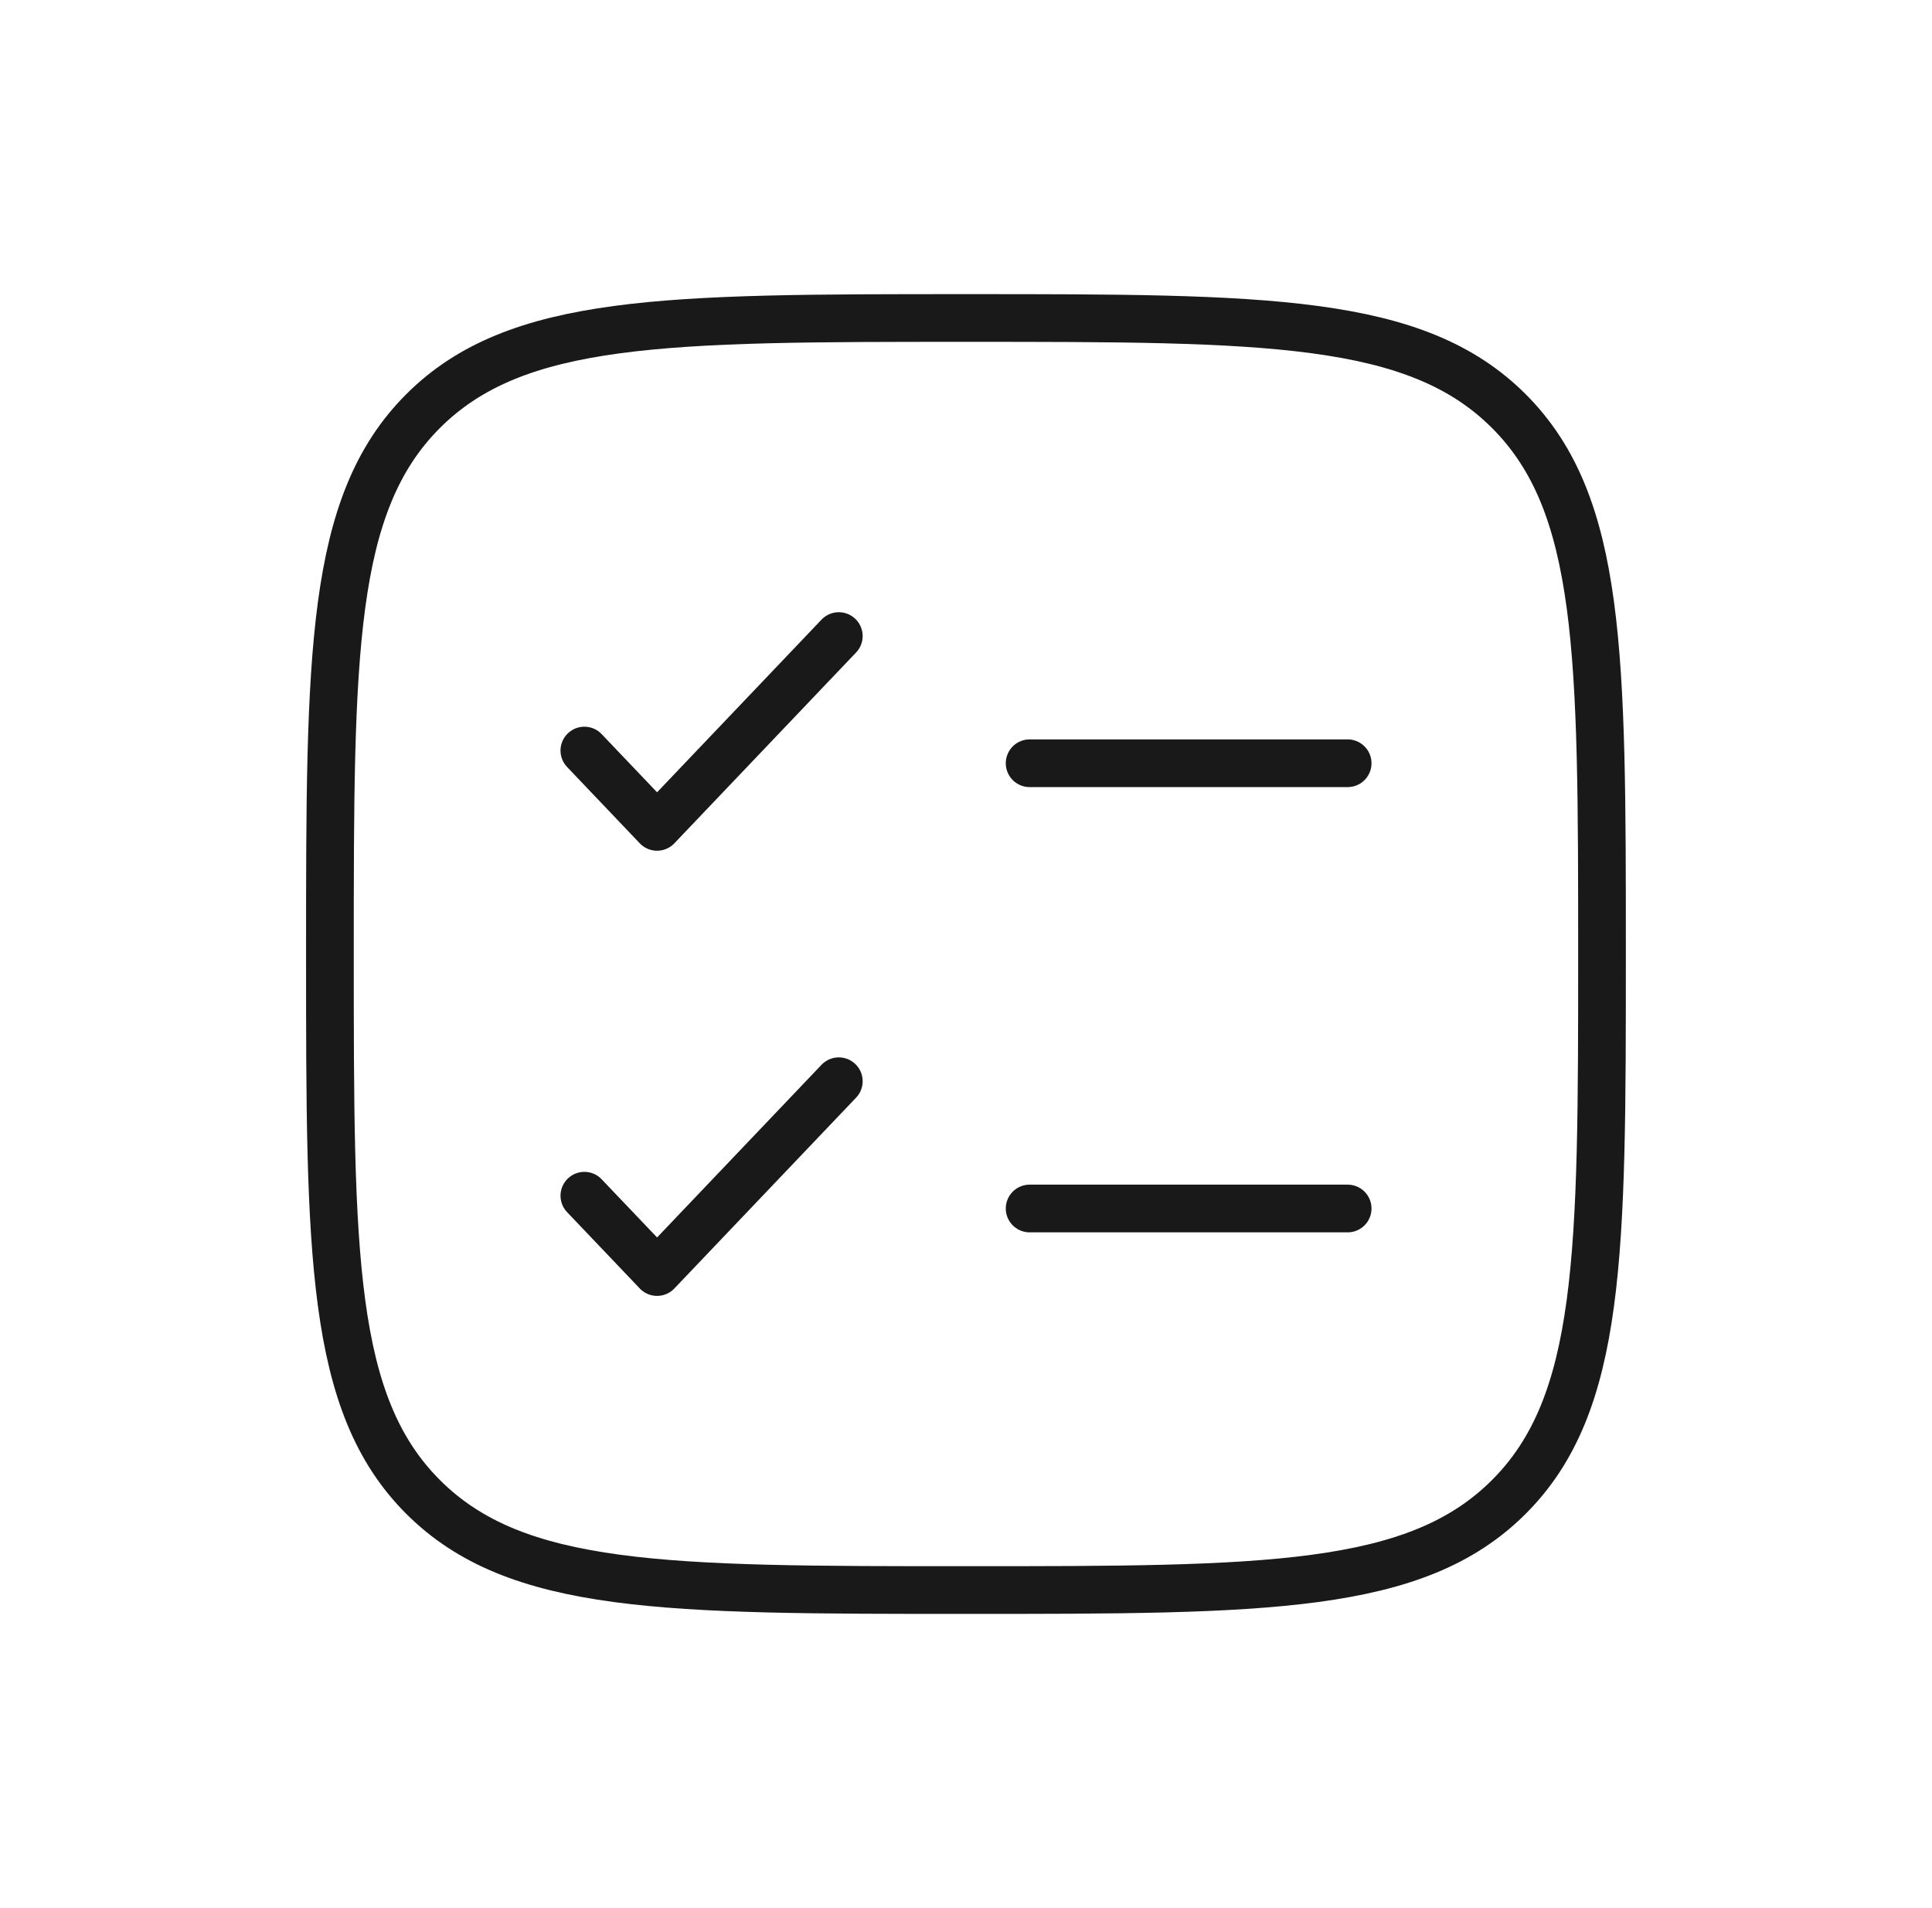 <svg width="81" height="80" viewBox="0 0 81 80" fill="none" xmlns="http://www.w3.org/2000/svg">
<path d="M13.832 39.999C13.832 27.428 13.832 21.142 17.737 17.237C21.642 13.332 27.928 13.332 40.499 13.332C53.069 13.332 59.355 13.332 63.26 17.237C67.165 21.142 67.165 27.428 67.165 39.999C67.165 52.569 67.165 58.855 63.26 62.76C59.355 66.665 53.069 66.665 40.499 66.665C27.928 66.665 21.642 66.665 17.737 62.76C13.832 58.855 13.832 52.569 13.832 39.999Z" stroke="#1A1919" stroke-width="2"/>
<path d="M24.5 50.132L27.548 53.332L35.167 45.332" stroke="#1A1919" stroke-width="2" stroke-linecap="round" stroke-linejoin="round"/>
<path d="M24.5 31.468L27.548 34.668L35.167 26.668" stroke="#1A1919" stroke-width="2" stroke-linecap="round" stroke-linejoin="round"/>
<path d="M43.168 32H56.501" stroke="#1A1919" stroke-width="2" stroke-linecap="round"/>
<path d="M43.168 50.668H56.501" stroke="#1A1919" stroke-width="2" stroke-linecap="round"/>
</svg>
